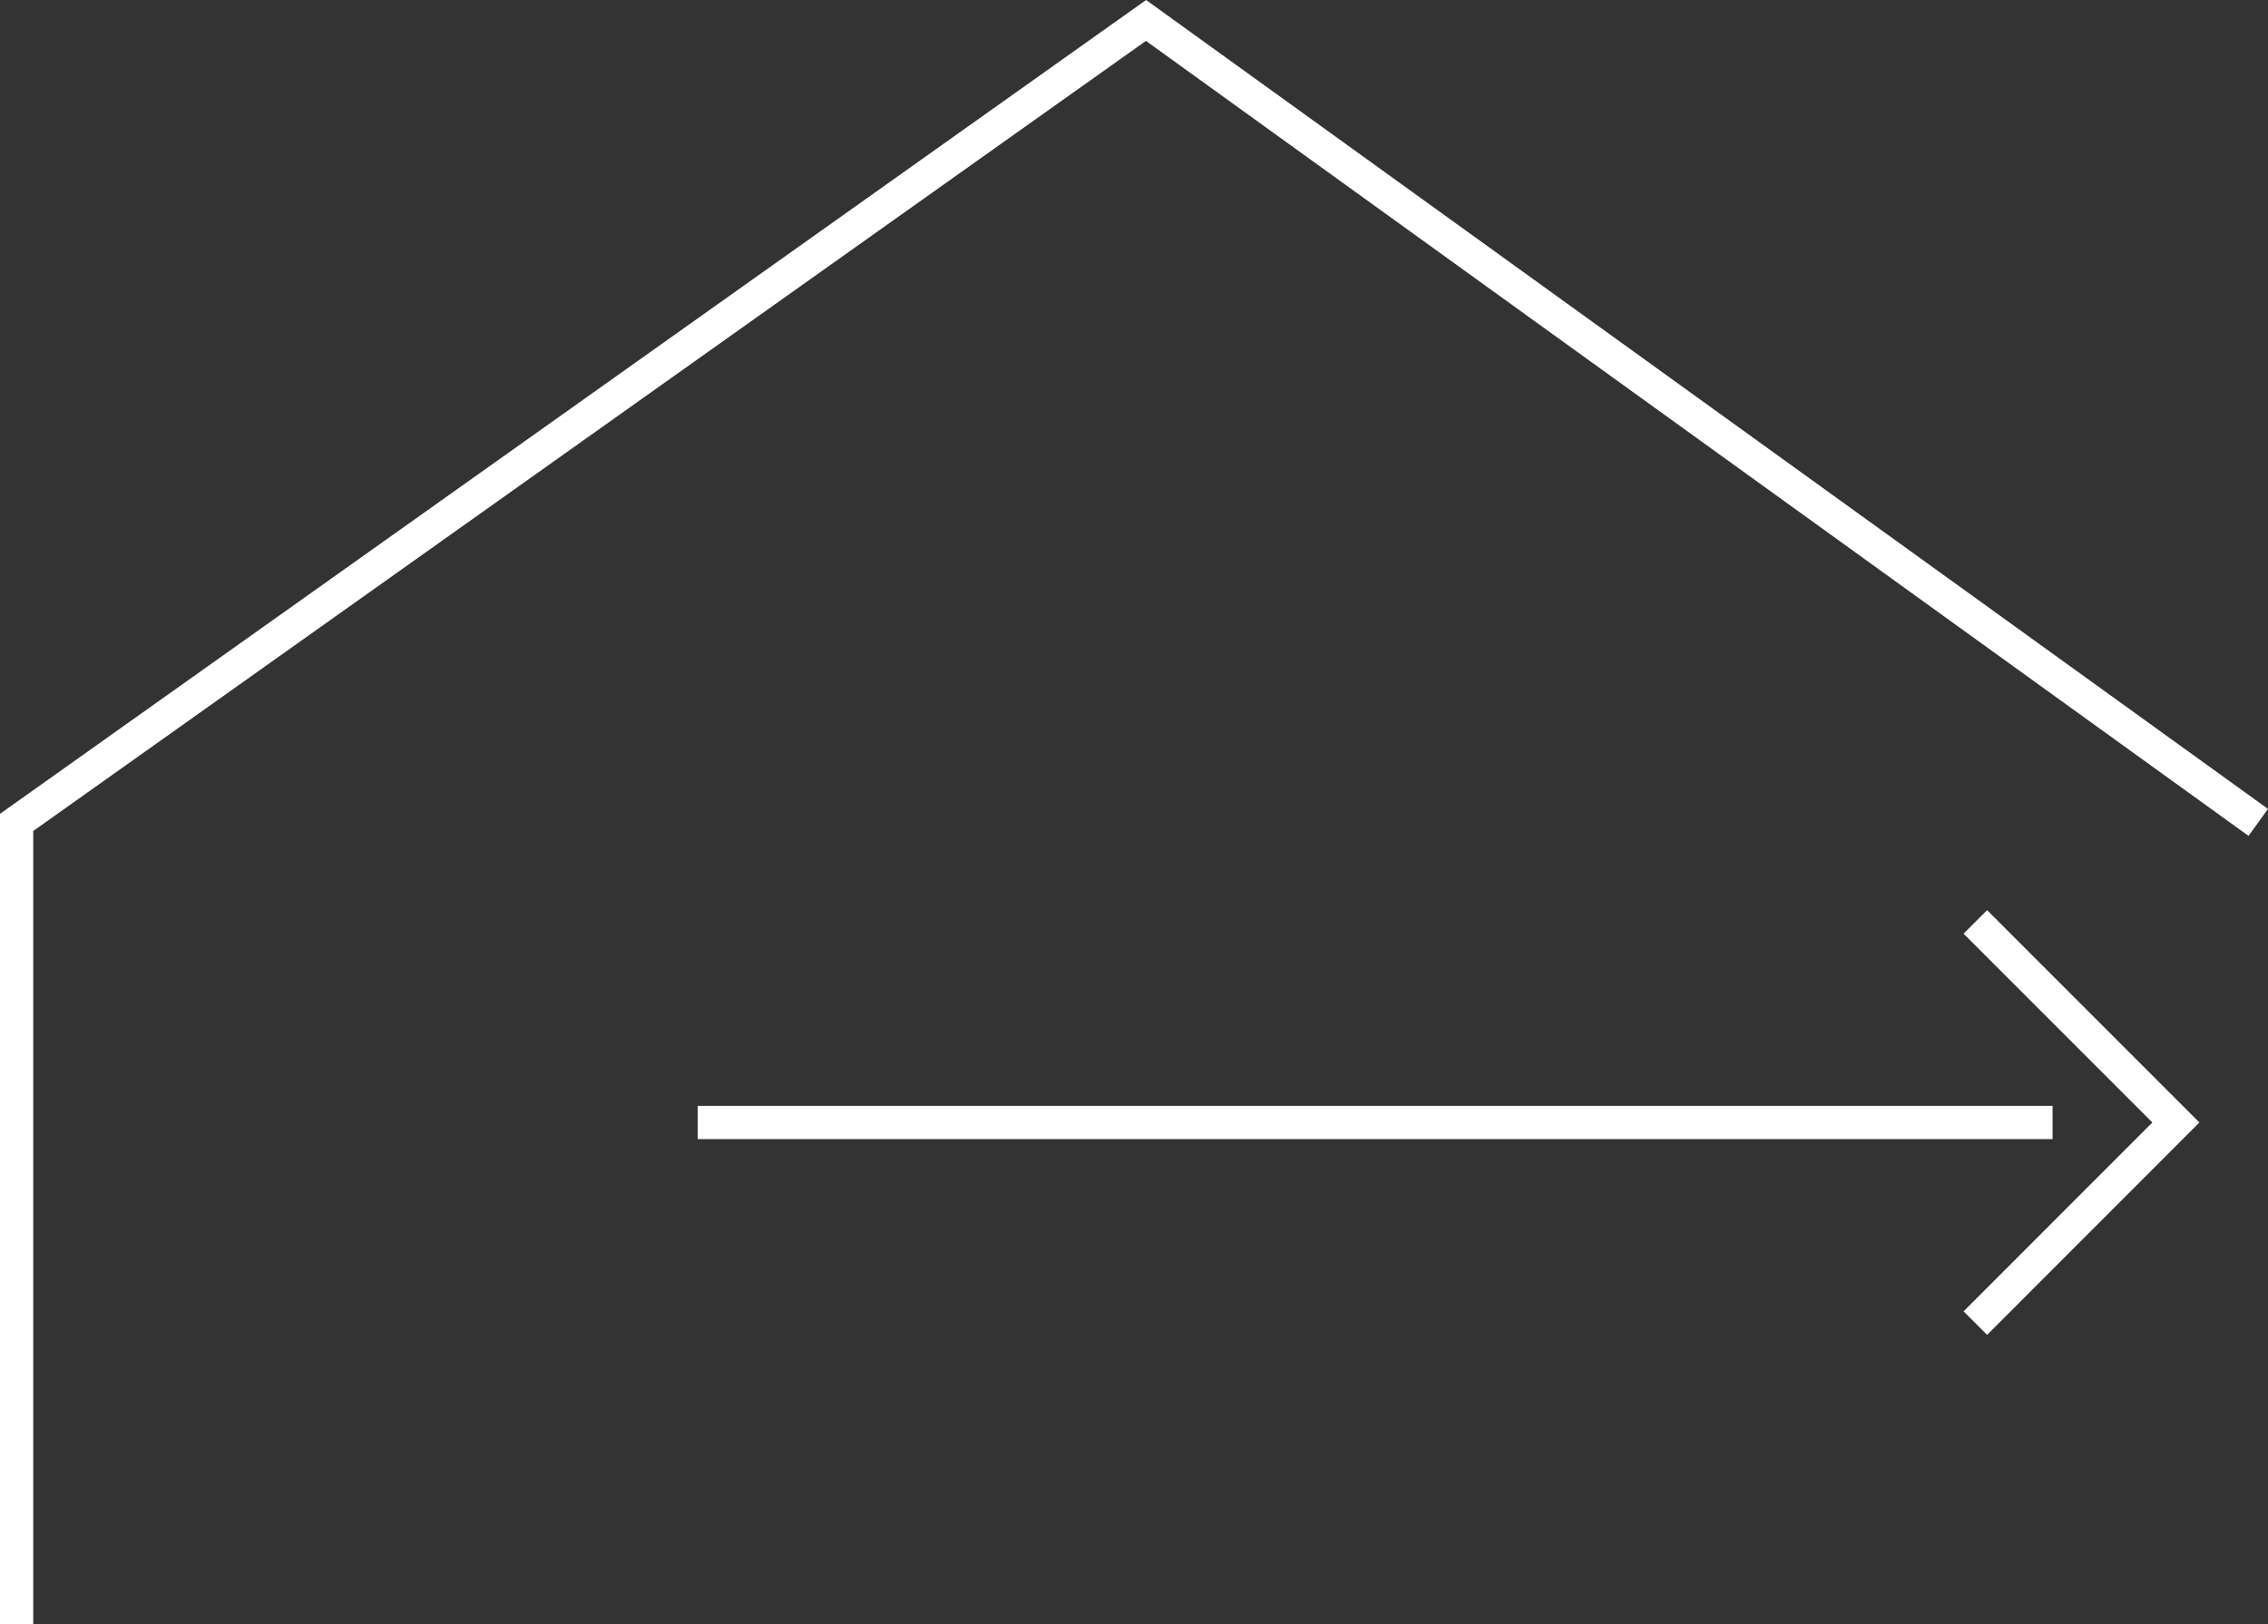 <?xml version="1.0" encoding="UTF-8"?>
<svg id="_レイヤー_1" xmlns="http://www.w3.org/2000/svg" version="1.1" viewBox="0 0 272.79 195.35">
  <rect x="0" y="0" width="272.79" height="195.35" fill="#333333" stroke="none"/>
  <!-- Generator: Adobe Illustrator 29.4.0, SVG Export Plug-In . SVG Version: 2.1.0 Build 152)  -->
  <defs>
    <style>
      .st0 {
        fill: none;
        stroke: #fff;
        stroke-miterlimit: 10;
        stroke-width: 4px;
      }
    </style>
  </defs>
  <polyline class="st0" points="2 195.35 2 98.91 137.84 2.46 271.62 98.91"/>
  <line class="st0" x1="83.92" y1="135" x2="246.88" y2="135"/>
  <polyline class="st0" points="237.59 110.88 261.71 135 237.59 159.13"/>
</svg>